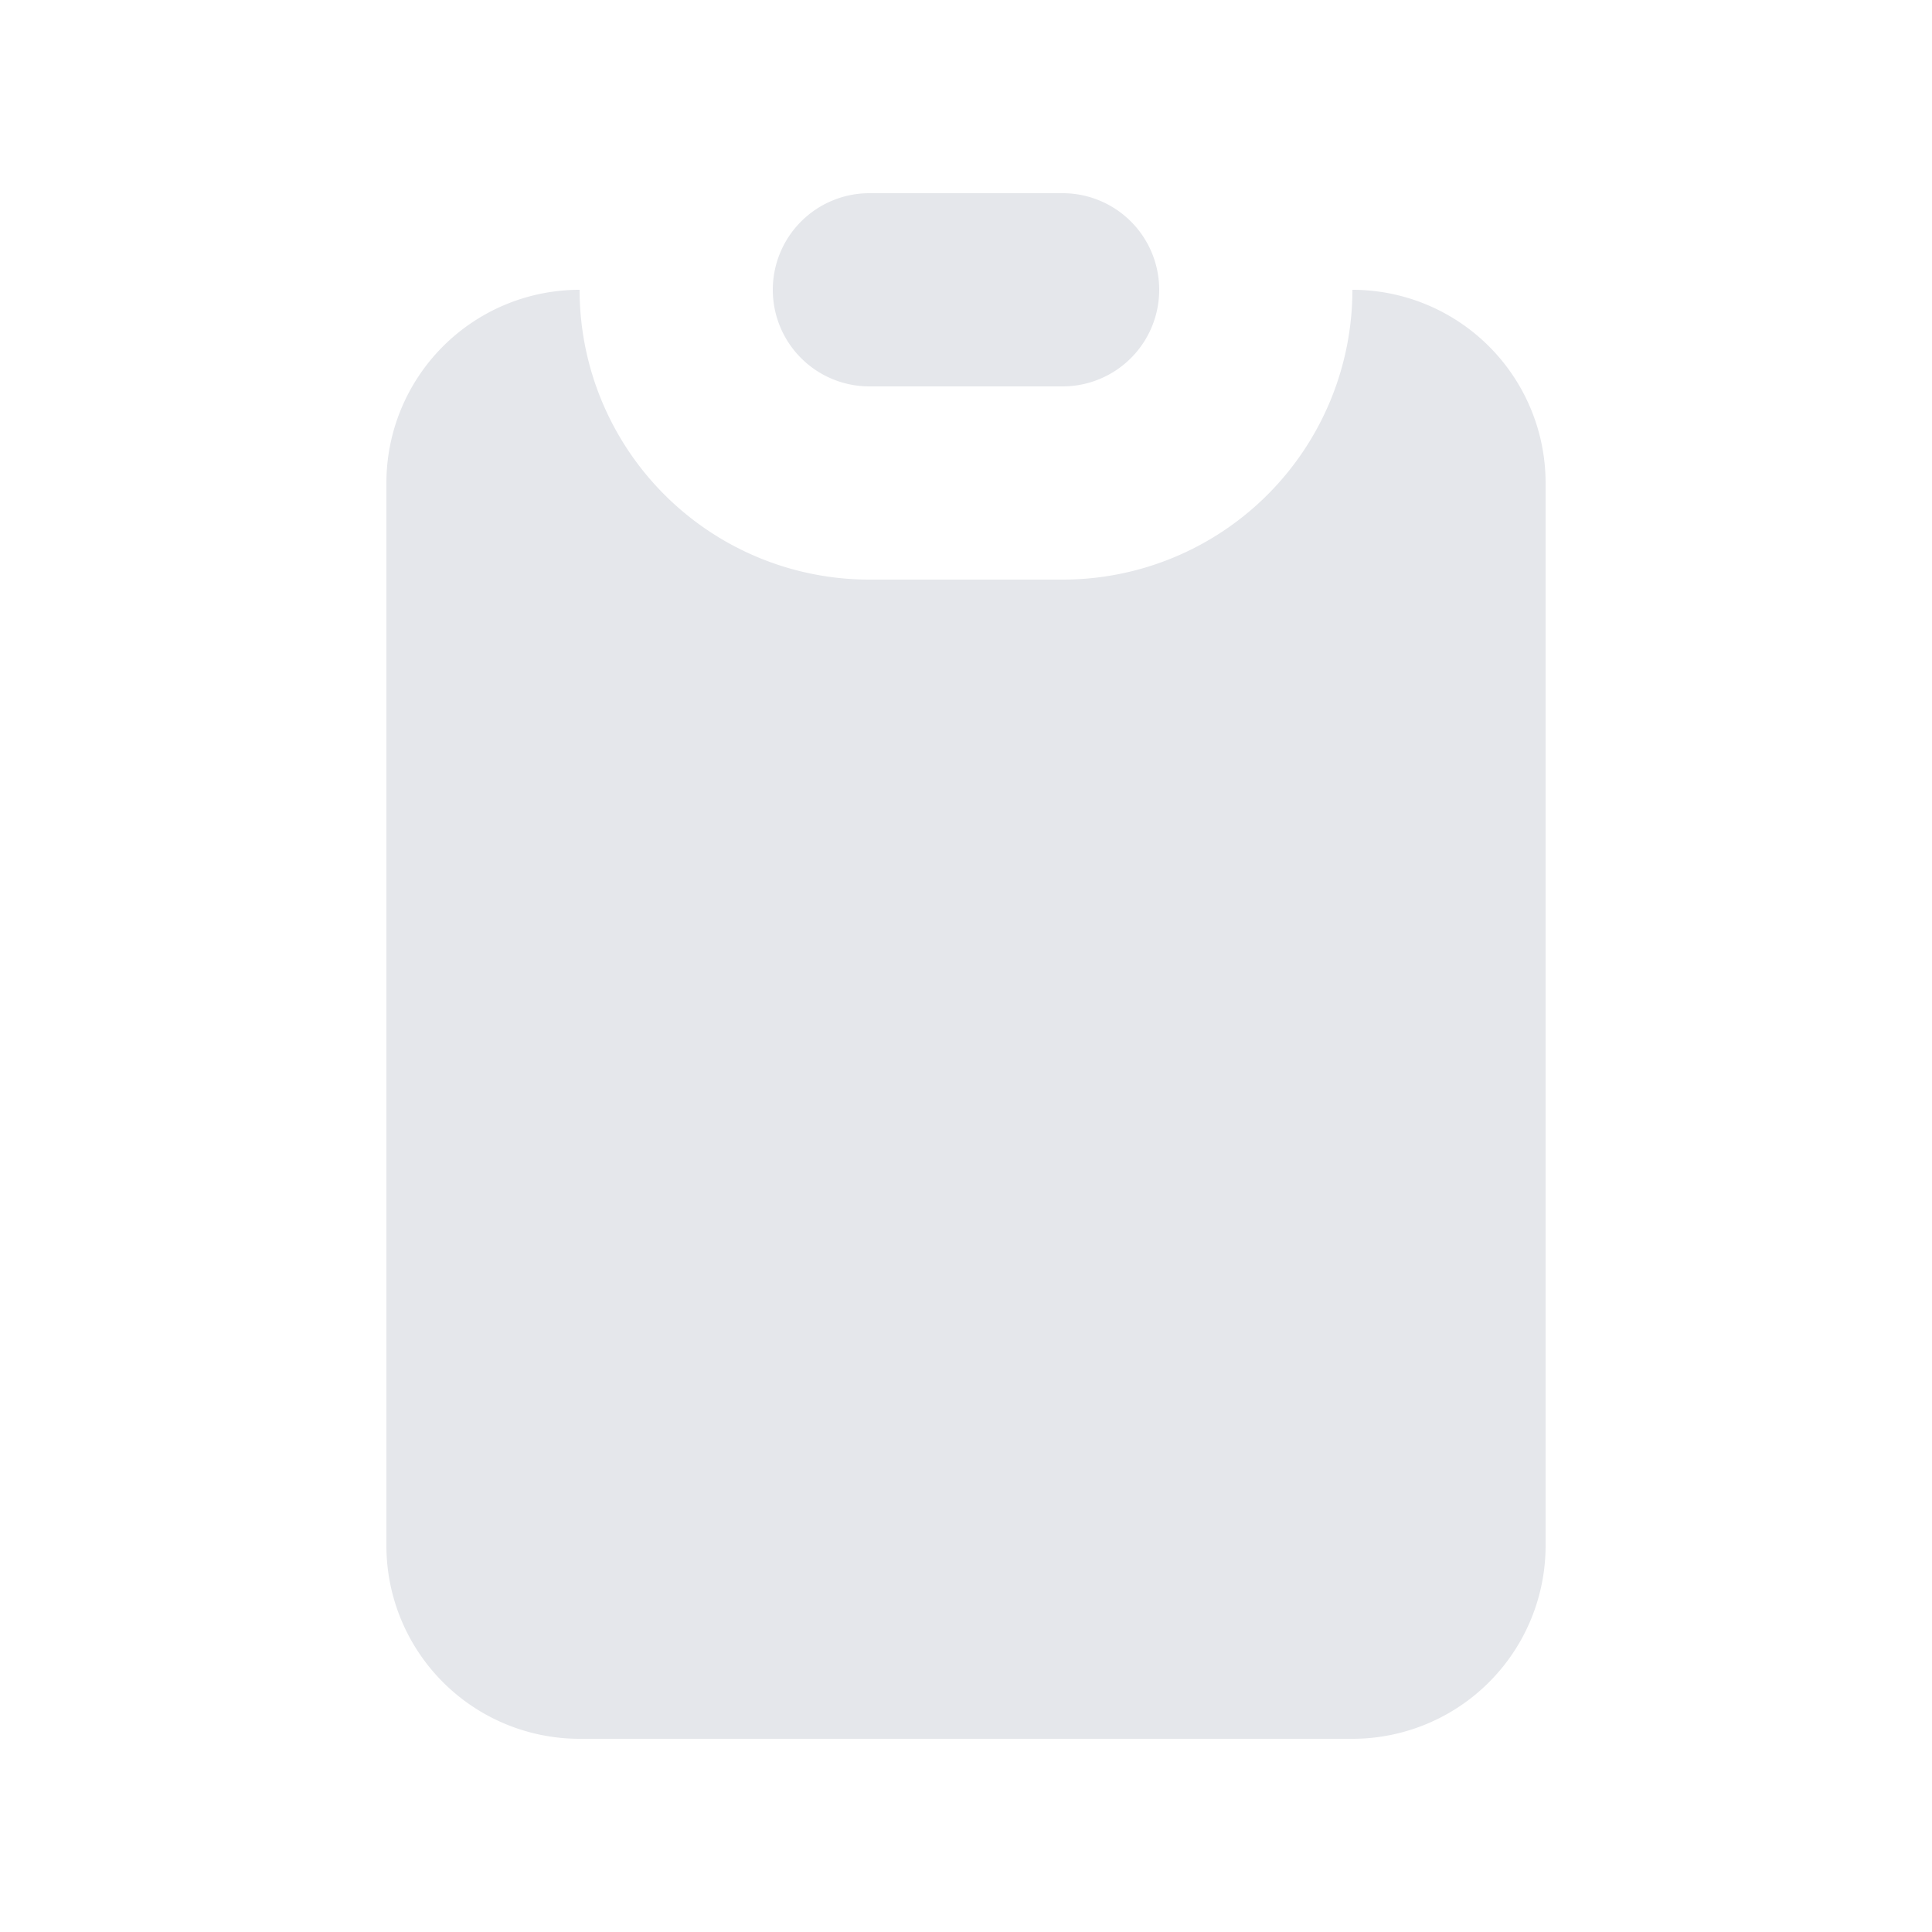 <svg xmlns="http://www.w3.org/2000/svg" class="h-5 w-5" viewBox="0 0 20 20" fill="#E5E7EB">
  <path d="M8 3a1 1 0 011-1h2a1 1 0 110 2H9a1 1 0 01-1-1z" />
  <path d="M6 3a2 2 0 00-2 2v11a2 2 0 002 2h8a2 2 0 002-2V5a2 2 0 00-2-2 3 3 0 01-3 3H9a3 3 0 01-3-3z" />
</svg>